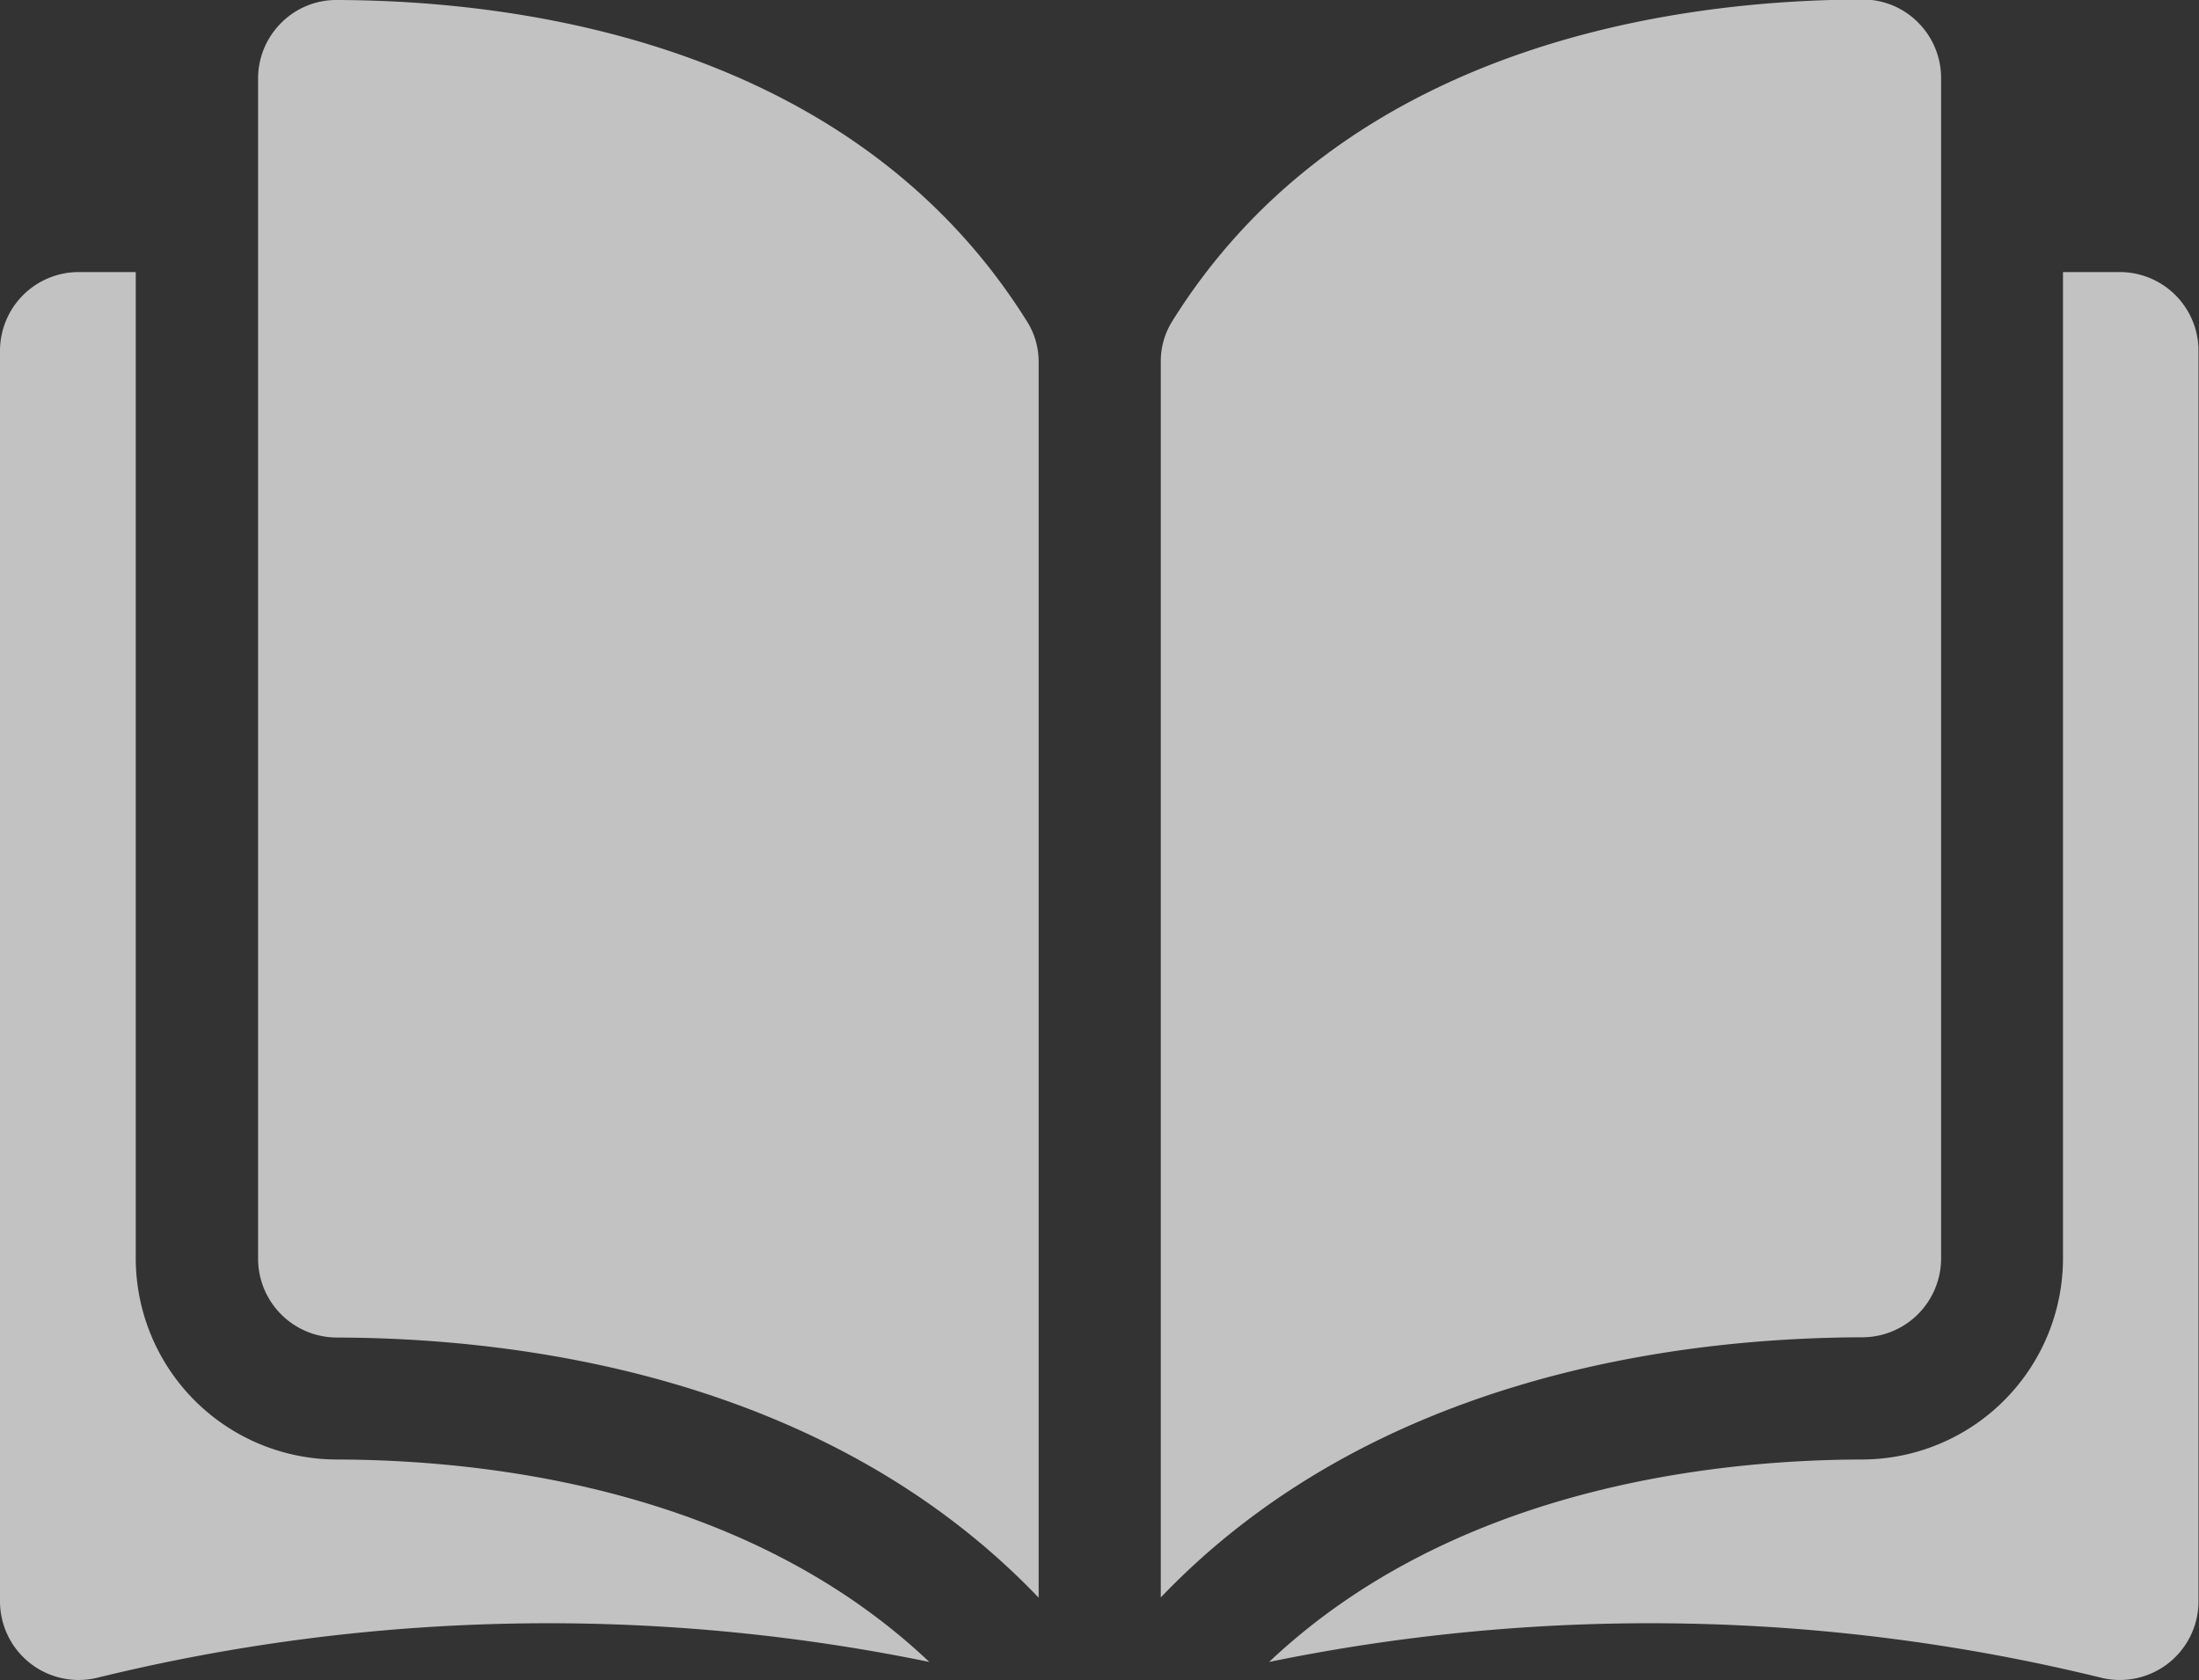 <svg xmlns="http://www.w3.org/2000/svg" width="35.215" height="26.904"><rect width="100%" height="100%" fill="#333333" stroke="none"/><g data-name="グループ 36"><g data-name="グループ 35" fill="#fff" opacity=".7"><path data-name="パス 7945" d="M5.387 0a1.242 1.242 0 00-.883.366 1.255 1.255 0 00-.371.894v18.9a1.264 1.264 0 001.262 1.26c2.933.007 7.847.618 11.238 4.166V5.807a1.208 1.208 0 00-.173-.638C13.674.688 8.327.007 5.387 0z"/><path data-name="パス 7946" d="M31.085 20.152v-18.9a1.255 1.255 0 00-.371-.894 1.242 1.242 0 00-.883-.366c-2.94.007-8.287.688-11.069 5.169a1.207 1.207 0 00-.173.638v19.783c3.39-3.548 8.3-4.159 11.238-4.166a1.264 1.264 0 001.258-1.264z"/><path data-name="パス 7947" d="M33.951 4.357h-.914v15.8a3.224 3.224 0 01-3.213 3.216c-2.488.006-6.59.492-9.5 3.242a30.336 30.336 0 0113.341.257 1.26 1.26 0 001.542-1.228V5.618a1.261 1.261 0 00-1.256-1.261z"/><path data-name="パス 7948" d="M2.174 20.157v-15.8H1.26A1.261 1.261 0 000 5.618v20.026a1.26 1.26 0 001.542 1.228 30.334 30.334 0 0113.34-.257c-2.905-2.75-7.007-3.236-9.5-3.242a3.224 3.224 0 01-3.208-3.216z"/></g></g></svg>